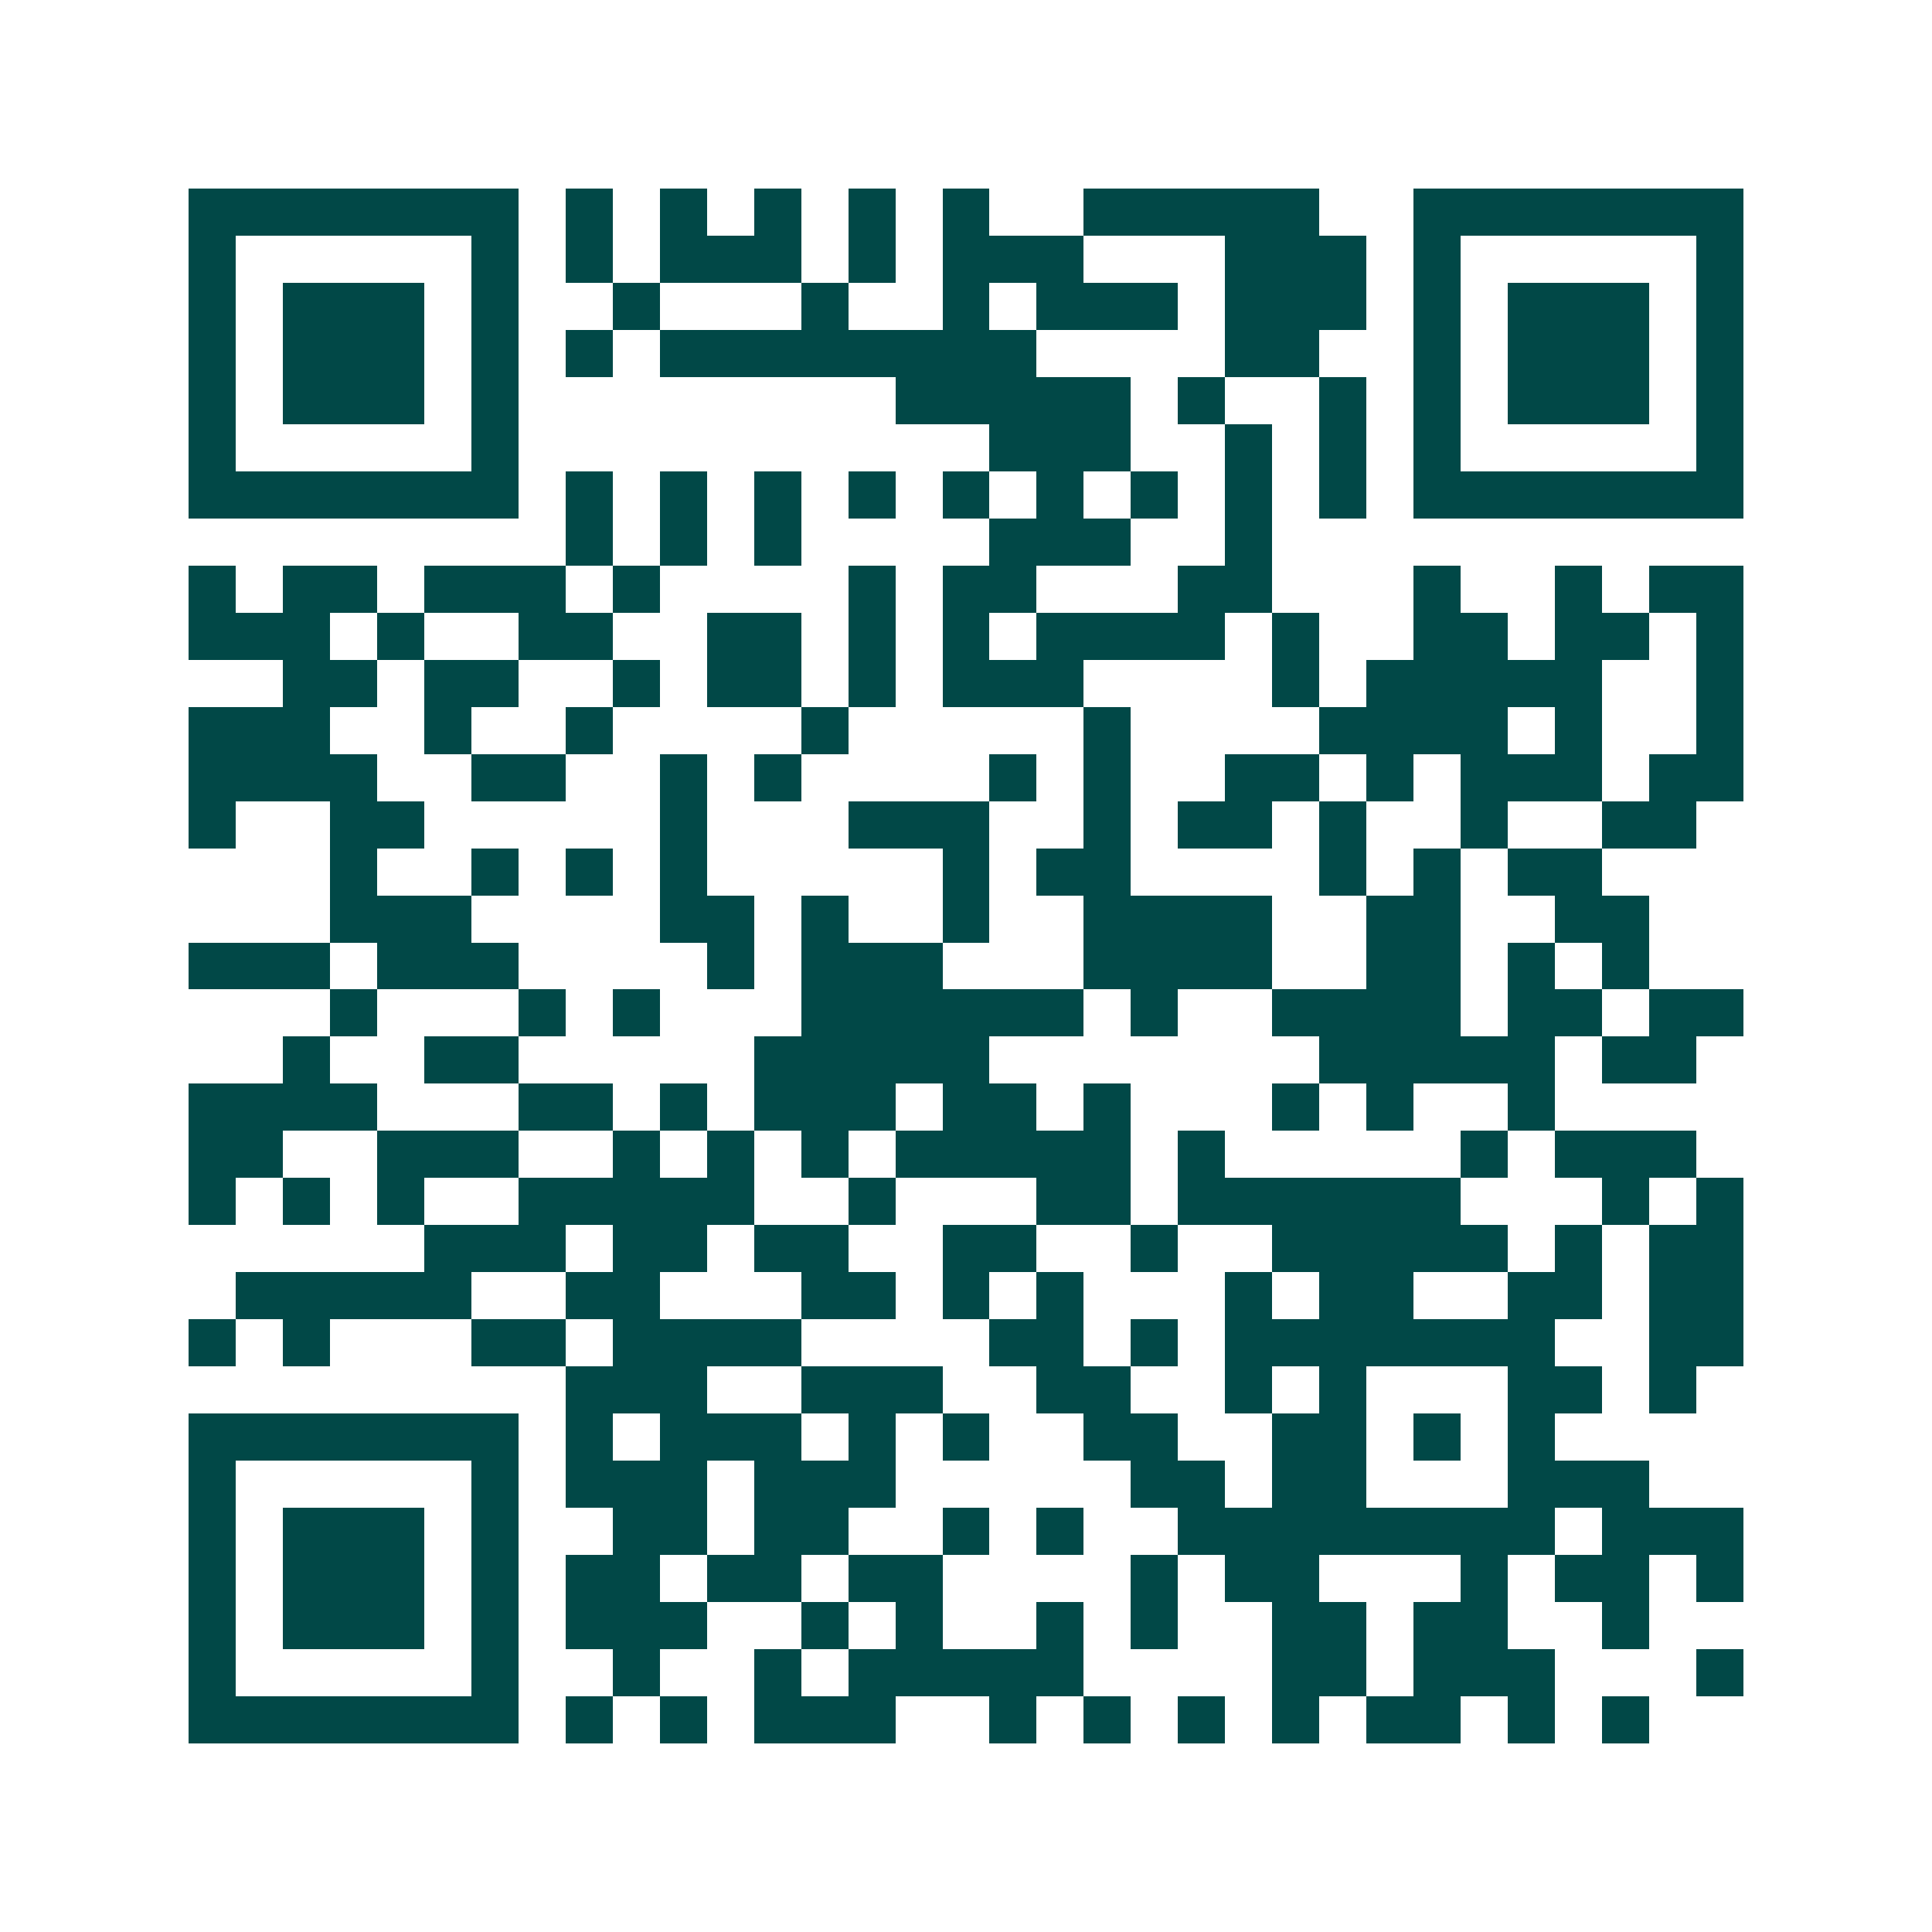 <svg xmlns="http://www.w3.org/2000/svg" width="200" height="200" viewBox="0 0 41 41" shape-rendering="crispEdges"><path fill="#ffffff" d="M0 0h41v41H0z"/><path stroke="#014847" d="M4 4.5h7m1 0h1m1 0h1m1 0h1m1 0h1m1 0h1m2 0h5m2 0h7M4 5.5h1m5 0h1m1 0h1m1 0h3m1 0h1m1 0h3m3 0h3m1 0h1m5 0h1M4 6.5h1m1 0h3m1 0h1m2 0h1m3 0h1m2 0h1m1 0h3m1 0h3m1 0h1m1 0h3m1 0h1M4 7.5h1m1 0h3m1 0h1m1 0h1m1 0h8m4 0h2m2 0h1m1 0h3m1 0h1M4 8.5h1m1 0h3m1 0h1m8 0h5m1 0h1m2 0h1m1 0h1m1 0h3m1 0h1M4 9.5h1m5 0h1m10 0h3m2 0h1m1 0h1m1 0h1m5 0h1M4 10.5h7m1 0h1m1 0h1m1 0h1m1 0h1m1 0h1m1 0h1m1 0h1m1 0h1m1 0h1m1 0h7M12 11.5h1m1 0h1m1 0h1m4 0h3m2 0h1M4 12.5h1m1 0h2m1 0h3m1 0h1m4 0h1m1 0h2m3 0h2m3 0h1m2 0h1m1 0h2M4 13.5h3m1 0h1m2 0h2m2 0h2m1 0h1m1 0h1m1 0h4m1 0h1m2 0h2m1 0h2m1 0h1M6 14.5h2m1 0h2m2 0h1m1 0h2m1 0h1m1 0h3m4 0h1m1 0h5m2 0h1M4 15.5h3m2 0h1m2 0h1m4 0h1m5 0h1m4 0h4m1 0h1m2 0h1M4 16.5h4m2 0h2m2 0h1m1 0h1m4 0h1m1 0h1m2 0h2m1 0h1m1 0h3m1 0h2M4 17.5h1m2 0h2m5 0h1m3 0h3m2 0h1m1 0h2m1 0h1m2 0h1m2 0h2M7 18.5h1m2 0h1m1 0h1m1 0h1m5 0h1m1 0h2m4 0h1m1 0h1m1 0h2M7 19.5h3m4 0h2m1 0h1m2 0h1m2 0h4m2 0h2m2 0h2M4 20.5h3m1 0h3m4 0h1m1 0h3m3 0h4m2 0h2m1 0h1m1 0h1M7 21.5h1m3 0h1m1 0h1m3 0h6m1 0h1m2 0h4m1 0h2m1 0h2M6 22.5h1m2 0h2m5 0h5m7 0h5m1 0h2M4 23.5h4m3 0h2m1 0h1m1 0h3m1 0h2m1 0h1m3 0h1m1 0h1m2 0h1M4 24.5h2m2 0h3m2 0h1m1 0h1m1 0h1m1 0h5m1 0h1m5 0h1m1 0h3M4 25.5h1m1 0h1m1 0h1m2 0h5m2 0h1m3 0h2m1 0h6m3 0h1m1 0h1M9 26.5h3m1 0h2m1 0h2m2 0h2m2 0h1m2 0h5m1 0h1m1 0h2M5 27.5h5m2 0h2m3 0h2m1 0h1m1 0h1m3 0h1m1 0h2m2 0h2m1 0h2M4 28.5h1m1 0h1m3 0h2m1 0h4m4 0h2m1 0h1m1 0h7m2 0h2M12 29.5h3m2 0h3m2 0h2m2 0h1m1 0h1m3 0h2m1 0h1M4 30.5h7m1 0h1m1 0h3m1 0h1m1 0h1m2 0h2m2 0h2m1 0h1m1 0h1M4 31.5h1m5 0h1m1 0h3m1 0h3m5 0h2m1 0h2m3 0h3M4 32.5h1m1 0h3m1 0h1m2 0h2m1 0h2m2 0h1m1 0h1m2 0h8m1 0h3M4 33.5h1m1 0h3m1 0h1m1 0h2m1 0h2m1 0h2m4 0h1m1 0h2m3 0h1m1 0h2m1 0h1M4 34.5h1m1 0h3m1 0h1m1 0h3m2 0h1m1 0h1m2 0h1m1 0h1m2 0h2m1 0h2m2 0h1M4 35.5h1m5 0h1m2 0h1m2 0h1m1 0h5m4 0h2m1 0h3m3 0h1M4 36.5h7m1 0h1m1 0h1m1 0h3m2 0h1m1 0h1m1 0h1m1 0h1m1 0h2m1 0h1m1 0h1"/></svg>
